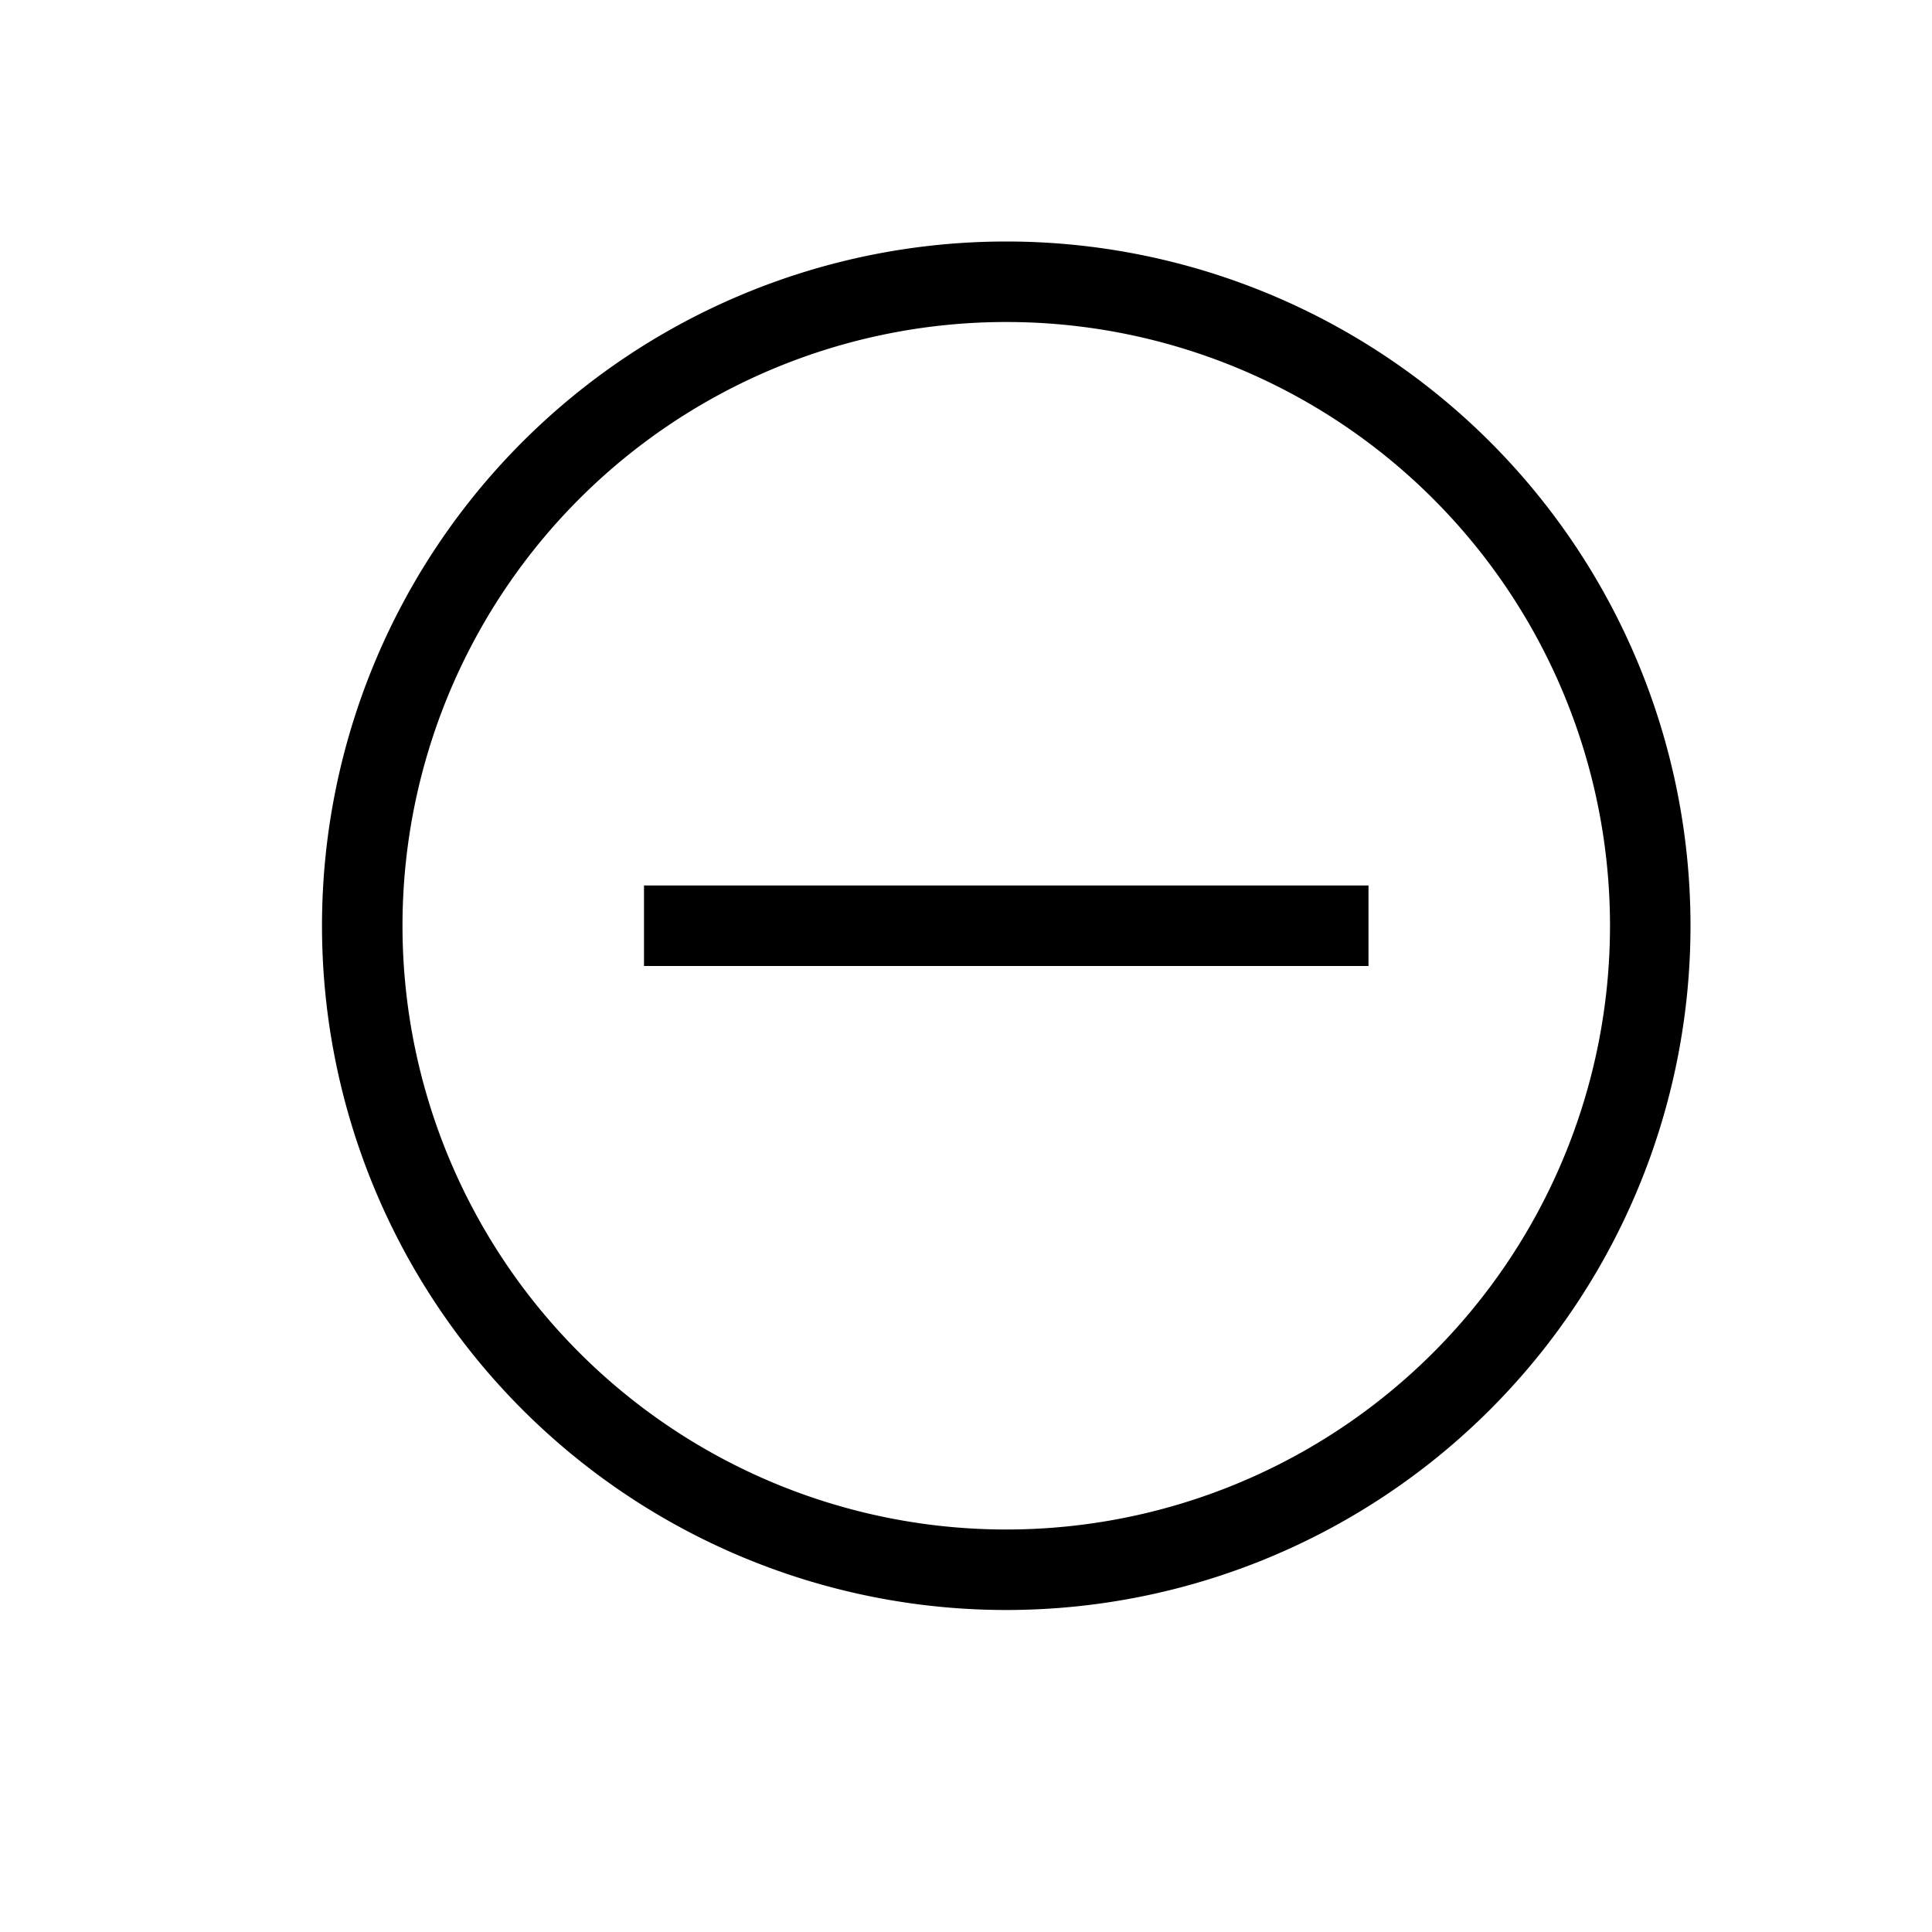 <svg width="24" height="24" viewBox="0 0 24 24" fill="none" xmlns="http://www.w3.org/2000/svg"><path fill-rule="evenodd" clip-rule="evenodd" d="M5 11.5a7.5 7.5 0 1 1 15 0 7.5 7.5 0 0 1-15 0ZM12.5 3a8.5 8.5 0 1 0 0 17 8.5 8.5 0 0 0 0-17ZM8 11v1h9v-1H8Z" fill="#000"/></svg>